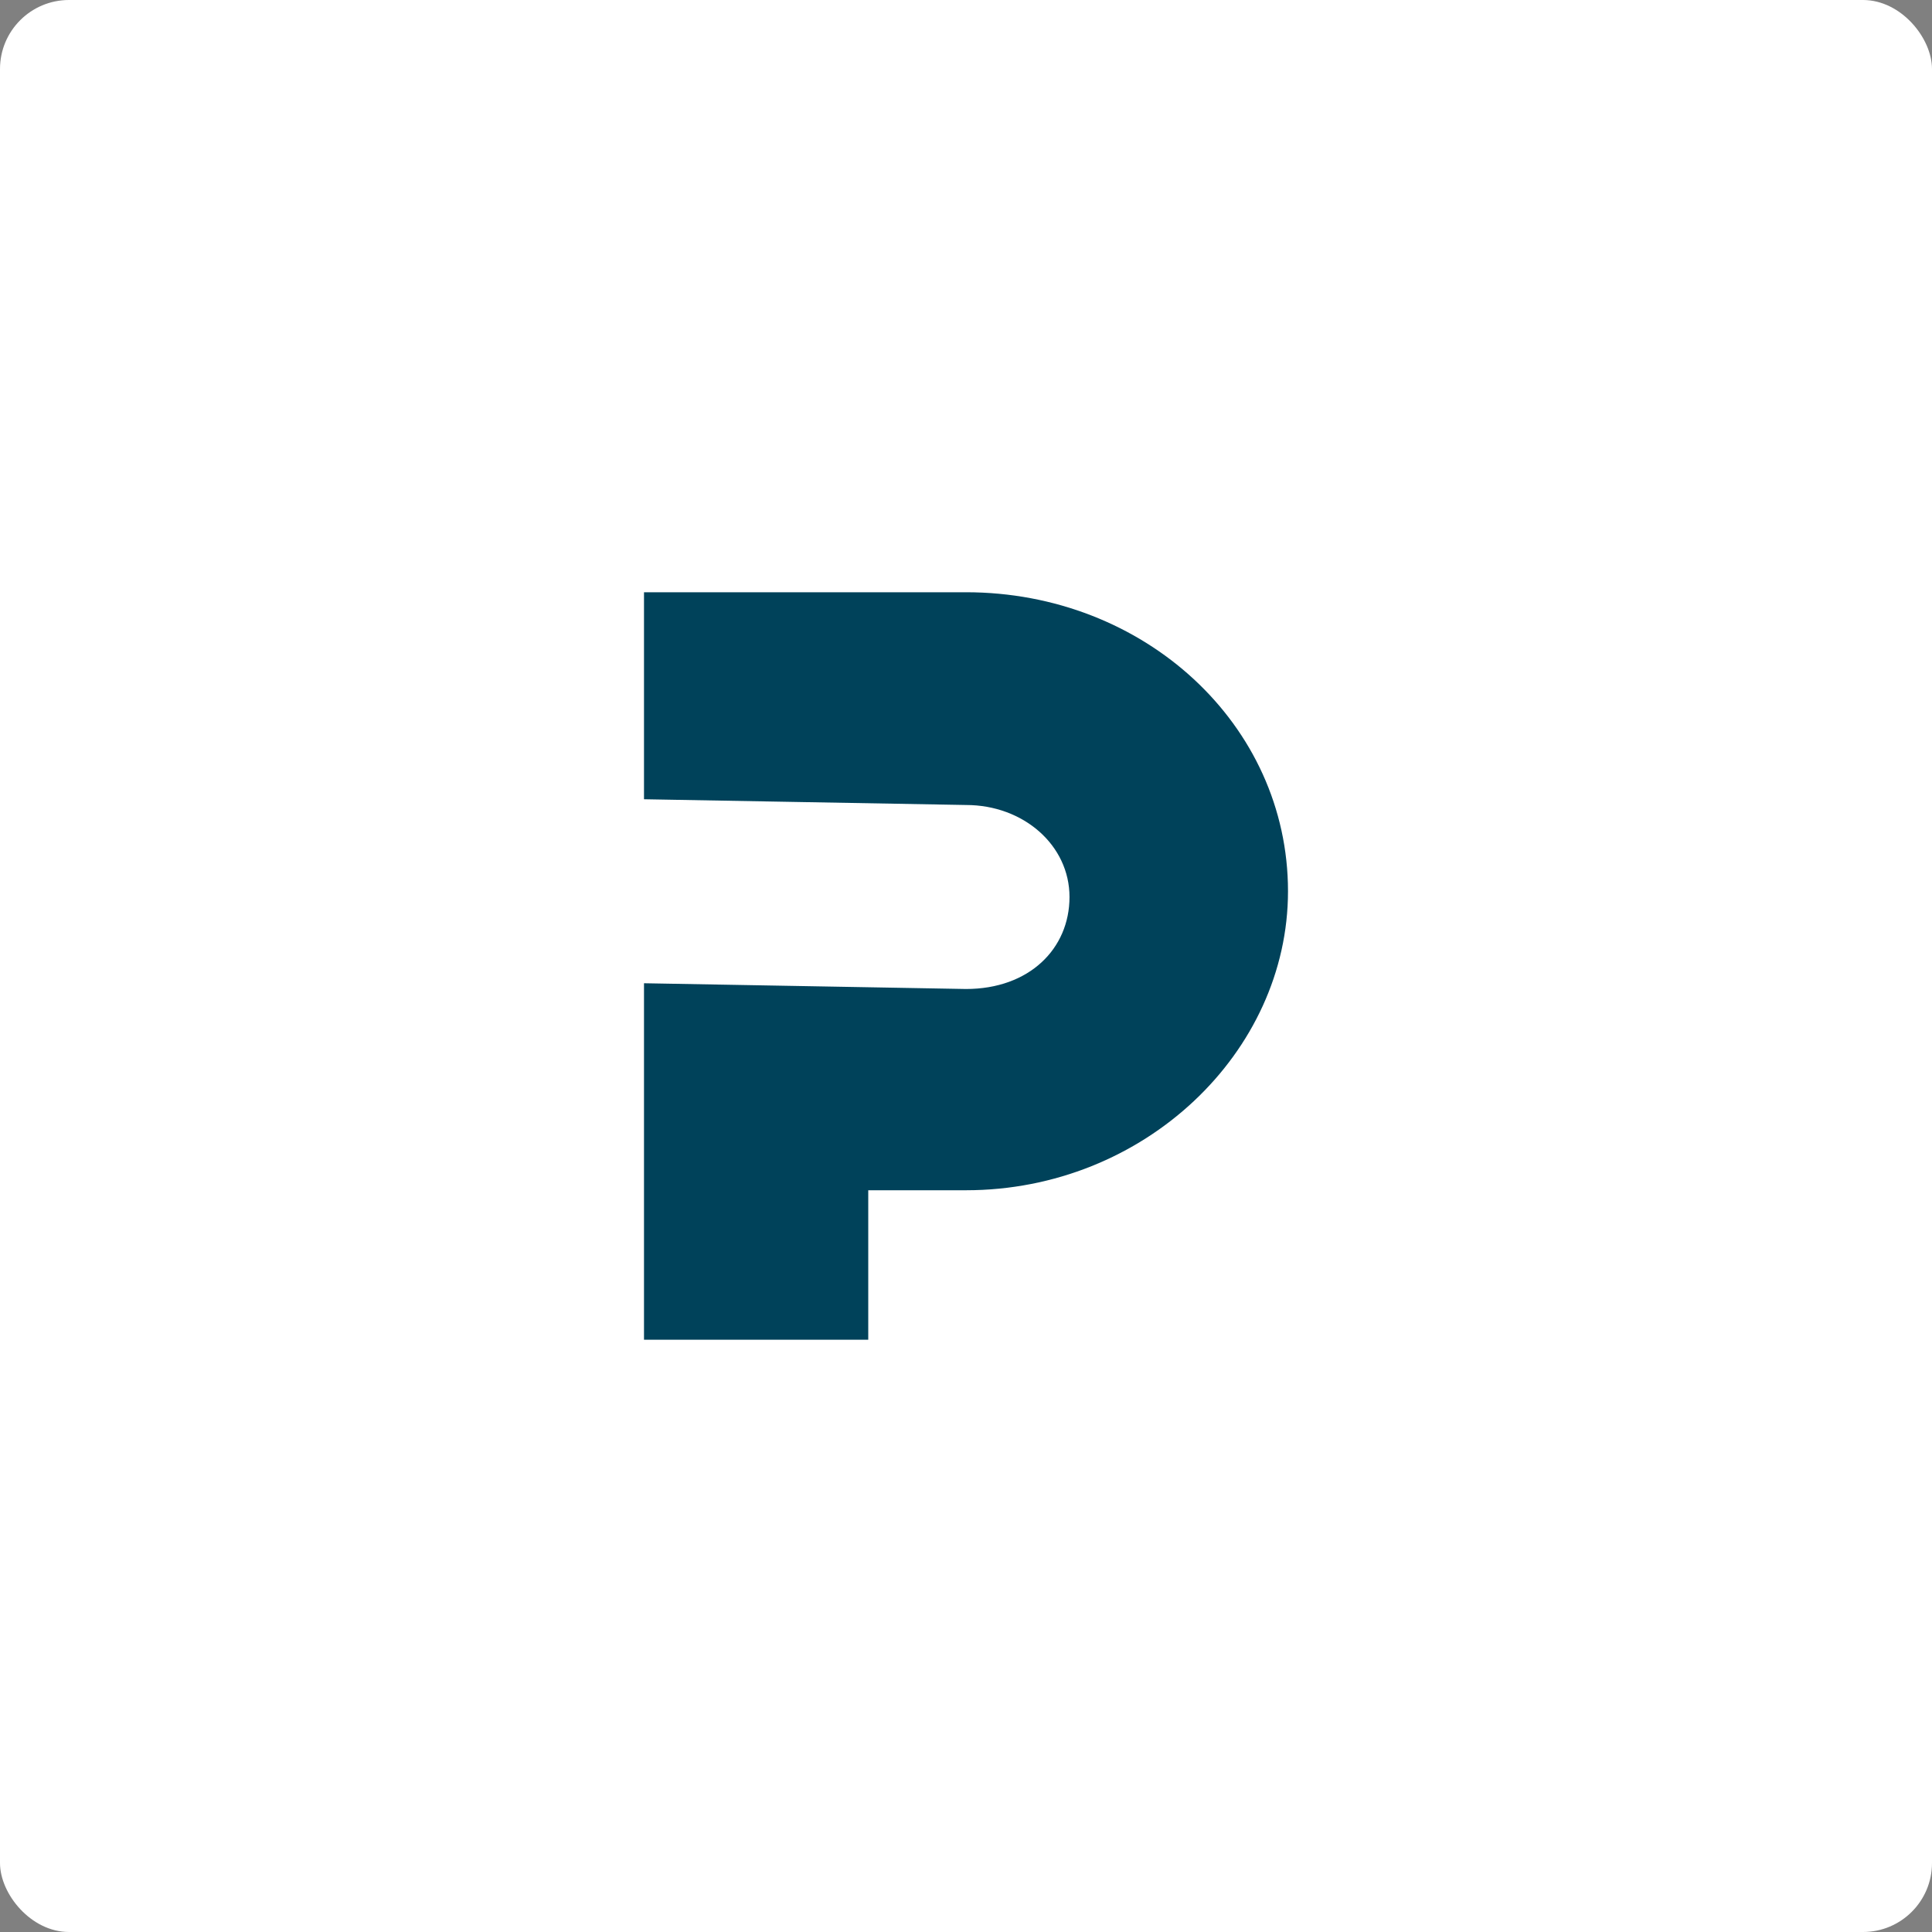 <?xml version="1.0" encoding="UTF-8"?>
<!DOCTYPE svg PUBLIC "-//W3C//DTD SVG 1.1//EN" "http://www.w3.org/Graphics/SVG/1.1/DTD/svg11.dtd">
<!-- Creator: CorelDRAW -->
<svg xmlns="http://www.w3.org/2000/svg" xml:space="preserve" width="9.331mm" height="9.331mm" version="1.1" style="shape-rendering:geometricPrecision; text-rendering:geometricPrecision; image-rendering:optimizeQuality; fill-rule:evenodd; clip-rule:evenodd"
viewBox="0 0 3.36 3.36"
 xmlns:xlink="http://www.w3.org/1999/xlink"
 xmlns:xodm="http://www.corel.com/coreldraw/odm/2003">
 <rect x="0" y="0" width="3.36" height="3.36" fill="#808080" stroke="none"/>
 <defs>
  <style type="text/css">
   <![CDATA[
    .fil1 {fill:#00425A}
    .fil0 {fill:white}
   ]]>
  </style>
 </defs>
 <g id="Layer_x0020_1">
  <rect class="fil0" width="3.36" height="3.36" rx="0.12" ry="0.12"/>
  <path class="fil1" d="M1.12 2.33l0.39 0 0 -0.26 0.17 0c0.31,0 0.56,-0.24 0.56,-0.52 0,-0.29 -0.25,-0.52 -0.56,-0.52l-0.56 0 0 0.36 0.56 0.01c0.1,0 0.18,0.07 0.18,0.16 0,0.09 -0.07,0.16 -0.18,0.16l-0.56 -0.01 0 0.63z"/>
 </g>
</svg>
